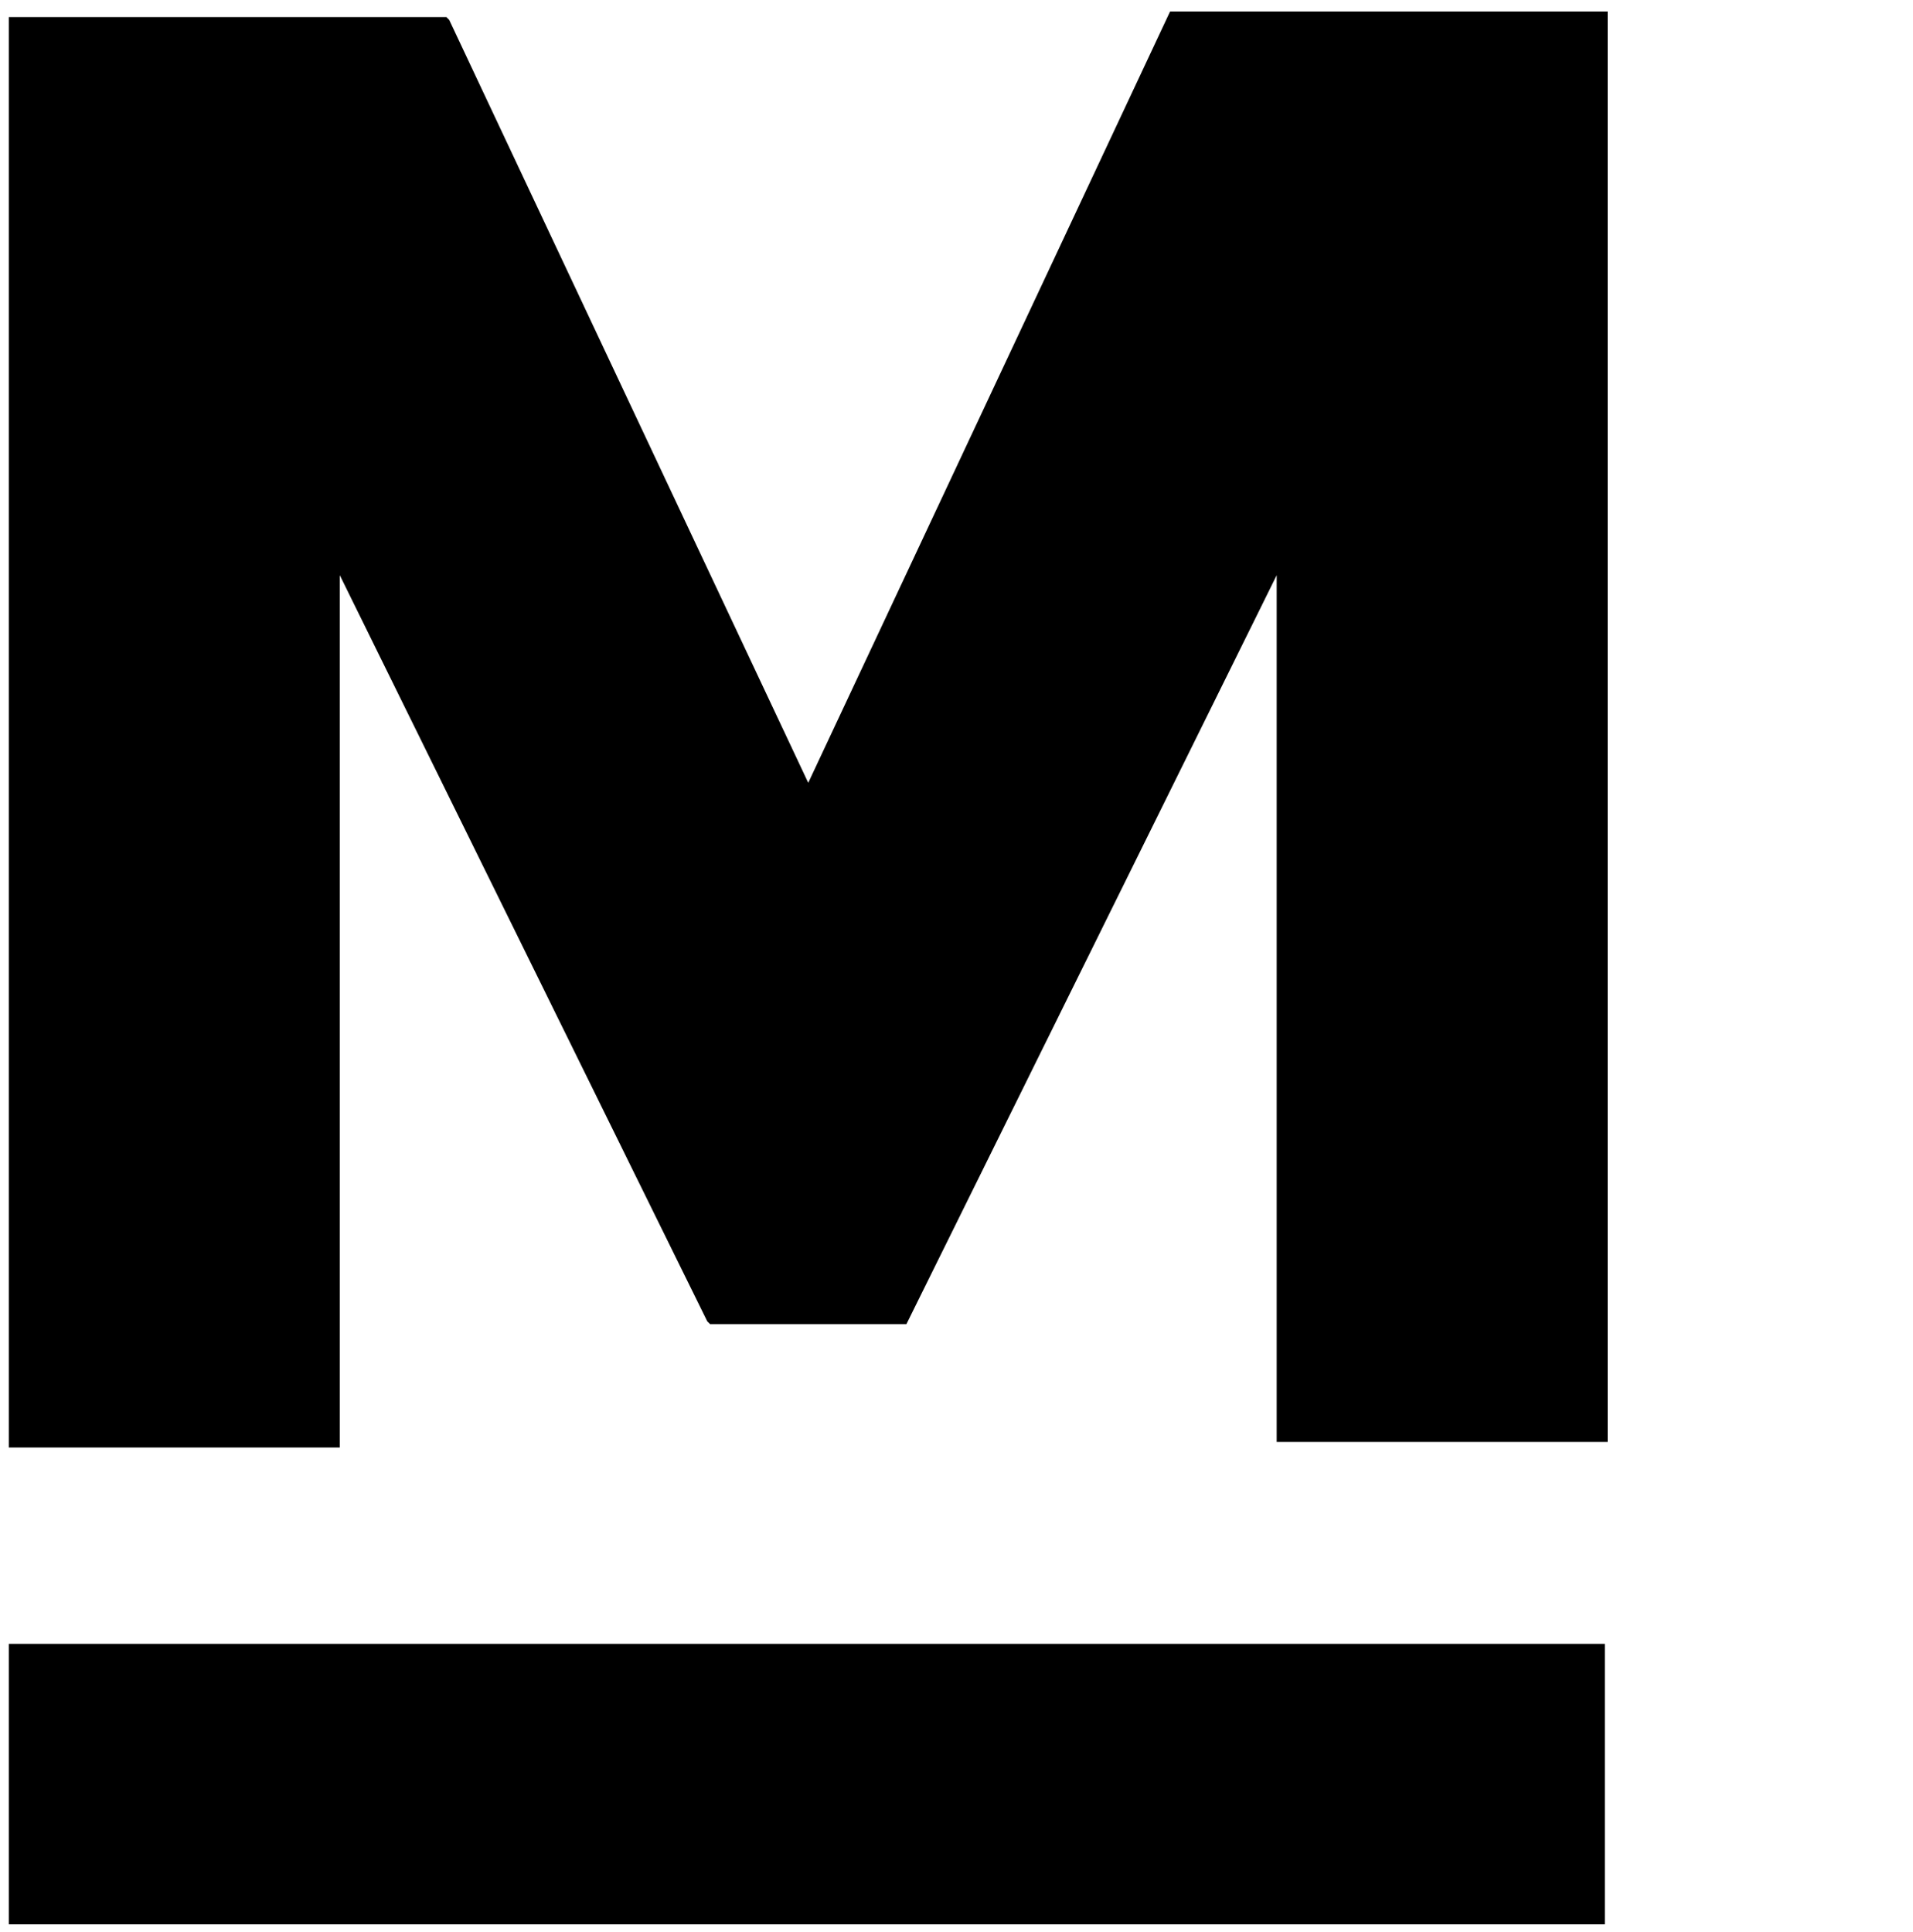 <svg width="100" height="101" viewBox="0 0 100 101" fill="none" xmlns="http://www.w3.org/2000/svg">
<path d="M0.461 100.6H83.892V85.937H0.461V100.6ZM42.25 40.923L23.482 1.04L23.335 0.893H0.461V75.673H17.763V30.072L36.971 69.075L37.118 69.222H47.382L66.737 30.072V75.38H84.039V0.6H61.165L42.25 40.923Z" fill="black"/>
</svg>
